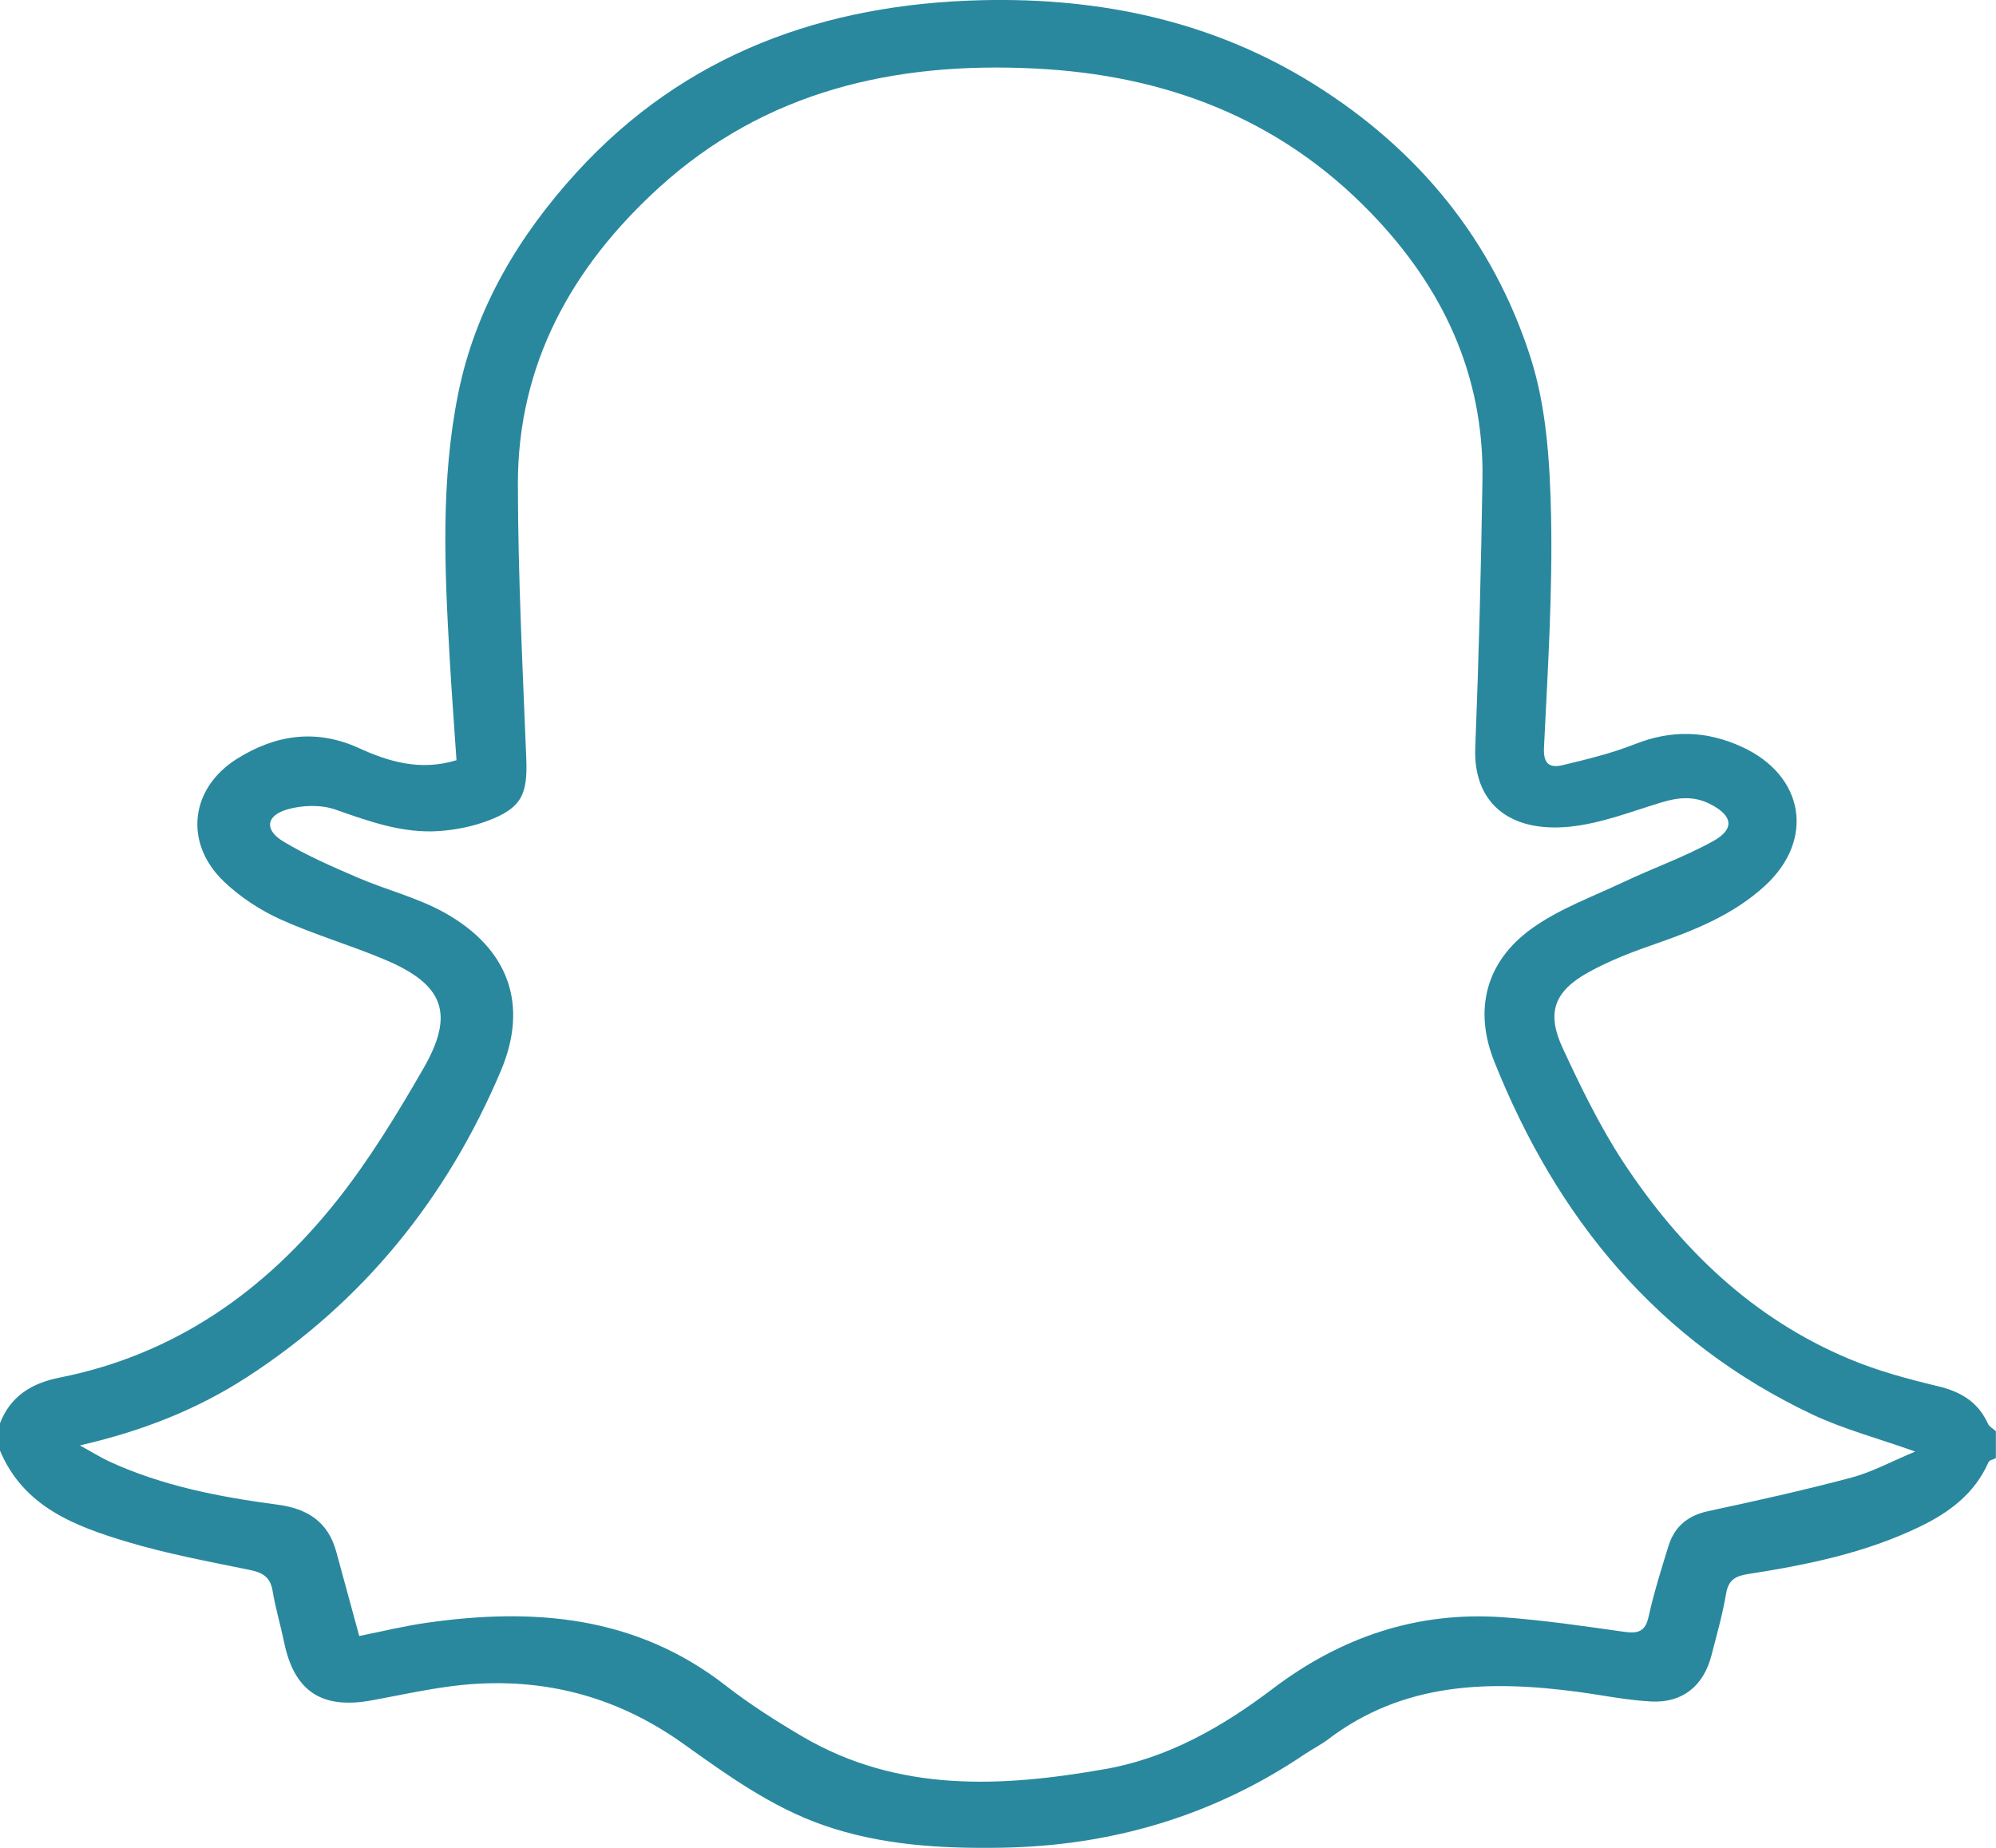 <svg width="54" height="50" viewBox="0 0 54 50" fill="none" xmlns="http://www.w3.org/2000/svg">
<g clip-path="url(#clip0_1305_173)">
<path d="M-0 38.51C0.287 37.77 0.865 37.424 1.621 37.274C4.741 36.653 7.174 34.927 9.107 32.496C9.993 31.381 10.742 30.148 11.454 28.913C12.31 27.426 12.007 26.639 10.415 25.968C9.484 25.574 8.503 25.291 7.583 24.874C7.034 24.625 6.504 24.276 6.067 23.862C4.973 22.826 5.133 21.336 6.41 20.533C7.443 19.886 8.537 19.71 9.705 20.24C10.52 20.612 11.374 20.869 12.35 20.57C12.287 19.634 12.216 18.703 12.163 17.766C12.028 15.38 11.92 12.993 12.4 10.63C12.87 8.325 14.04 6.376 15.598 4.666C18.528 1.456 22.296 0.105 26.573 0.005C29.771 -0.068 32.806 0.566 35.548 2.279C38.382 4.049 40.4 6.52 41.409 9.678C41.842 11.029 41.931 12.524 41.963 13.958C42.005 16.049 41.873 18.142 41.771 20.232C41.749 20.686 41.939 20.783 42.274 20.704C42.933 20.547 43.6 20.384 44.231 20.135C45.219 19.744 46.163 19.768 47.123 20.208C48.816 20.982 49.111 22.723 47.743 23.974C46.899 24.745 45.865 25.165 44.8 25.535C44.175 25.75 43.548 25.991 42.973 26.309C42.042 26.825 41.834 27.405 42.277 28.36C42.767 29.414 43.279 30.471 43.914 31.441C45.449 33.773 47.405 35.672 50.029 36.771C50.796 37.093 51.614 37.314 52.426 37.508C53.053 37.657 53.52 37.938 53.786 38.531C53.823 38.609 53.926 38.659 53.997 38.725V39.456C53.928 39.491 53.82 39.509 53.797 39.564C53.425 40.416 52.729 40.931 51.925 41.316C50.461 42.022 48.885 42.344 47.292 42.591C46.96 42.643 46.762 42.745 46.699 43.115C46.604 43.679 46.446 44.233 46.303 44.788C46.092 45.615 45.52 46.084 44.671 46.04C44.009 46.005 43.355 45.869 42.696 45.78C40.297 45.46 37.968 45.512 35.925 47.068C35.73 47.215 35.508 47.325 35.305 47.461C32.814 49.145 30.048 49.955 27.05 49.997C25.433 50.021 23.828 49.926 22.283 49.389C20.872 48.898 19.677 48.033 18.486 47.183C16.616 45.848 14.549 45.342 12.281 45.617C11.538 45.709 10.802 45.872 10.064 46.008C8.698 46.26 7.957 45.764 7.683 44.421C7.588 43.962 7.451 43.511 7.375 43.047C7.314 42.675 7.108 42.551 6.758 42.48C5.645 42.252 4.524 42.045 3.441 41.72C2.022 41.295 0.633 40.77 -0.003 39.244V38.512L-0 38.51ZM51.803 39.273C50.785 38.911 49.881 38.672 49.051 38.282C44.84 36.296 42.116 32.957 40.426 28.722C39.864 27.316 40.204 26.02 41.425 25.136C42.174 24.593 43.081 24.266 43.93 23.864C44.732 23.484 45.578 23.188 46.351 22.758C46.947 22.427 46.875 22.06 46.253 21.75C45.813 21.53 45.388 21.577 44.935 21.716C44.12 21.965 43.303 22.285 42.464 22.369C40.782 22.537 39.854 21.672 39.912 20.234C40.007 17.814 40.07 15.39 40.107 12.967C40.149 10.129 39.023 7.755 37.072 5.744C34.596 3.189 31.509 2.027 27.999 1.854C24.202 1.665 20.701 2.46 17.824 5.08C15.472 7.223 14.006 9.854 14.011 13.103C14.014 15.576 14.14 18.052 14.238 20.526C14.277 21.499 14.111 21.863 13.202 22.207C12.785 22.364 12.326 22.456 11.881 22.487C10.9 22.555 9.996 22.23 9.081 21.908C8.69 21.769 8.184 21.784 7.778 21.9C7.198 22.065 7.145 22.453 7.659 22.765C8.295 23.151 8.986 23.447 9.671 23.744C10.454 24.082 11.303 24.289 12.042 24.704C13.755 25.669 14.309 27.174 13.552 28.971C12.097 32.409 9.837 35.223 6.668 37.272C5.329 38.137 3.862 38.719 2.162 39.11C2.505 39.299 2.721 39.435 2.95 39.543C4.395 40.209 5.94 40.506 7.504 40.713C8.321 40.82 8.88 41.18 9.099 41.993C9.302 42.745 9.508 43.495 9.719 44.267C10.349 44.141 10.942 43.996 11.546 43.91C14.444 43.495 17.204 43.721 19.627 45.604C20.287 46.118 21.001 46.572 21.724 46.997C24.308 48.505 27.089 48.363 29.89 47.87C31.598 47.571 33.072 46.727 34.435 45.693C36.276 44.298 38.34 43.595 40.658 43.76C41.755 43.839 42.846 43.999 43.938 44.154C44.312 44.206 44.513 44.154 44.602 43.742C44.745 43.099 44.943 42.465 45.138 41.835C45.301 41.311 45.654 41.009 46.214 40.889C47.511 40.611 48.808 40.322 50.09 39.981C50.651 39.831 51.173 39.543 51.806 39.281L51.803 39.273Z" fill="#29889E"/>
</g>
<defs>
<clipPath id="clip0_1305_173">
<rect width="54" height="50" fill="white"/>
</clipPath>
</defs>
</svg>
